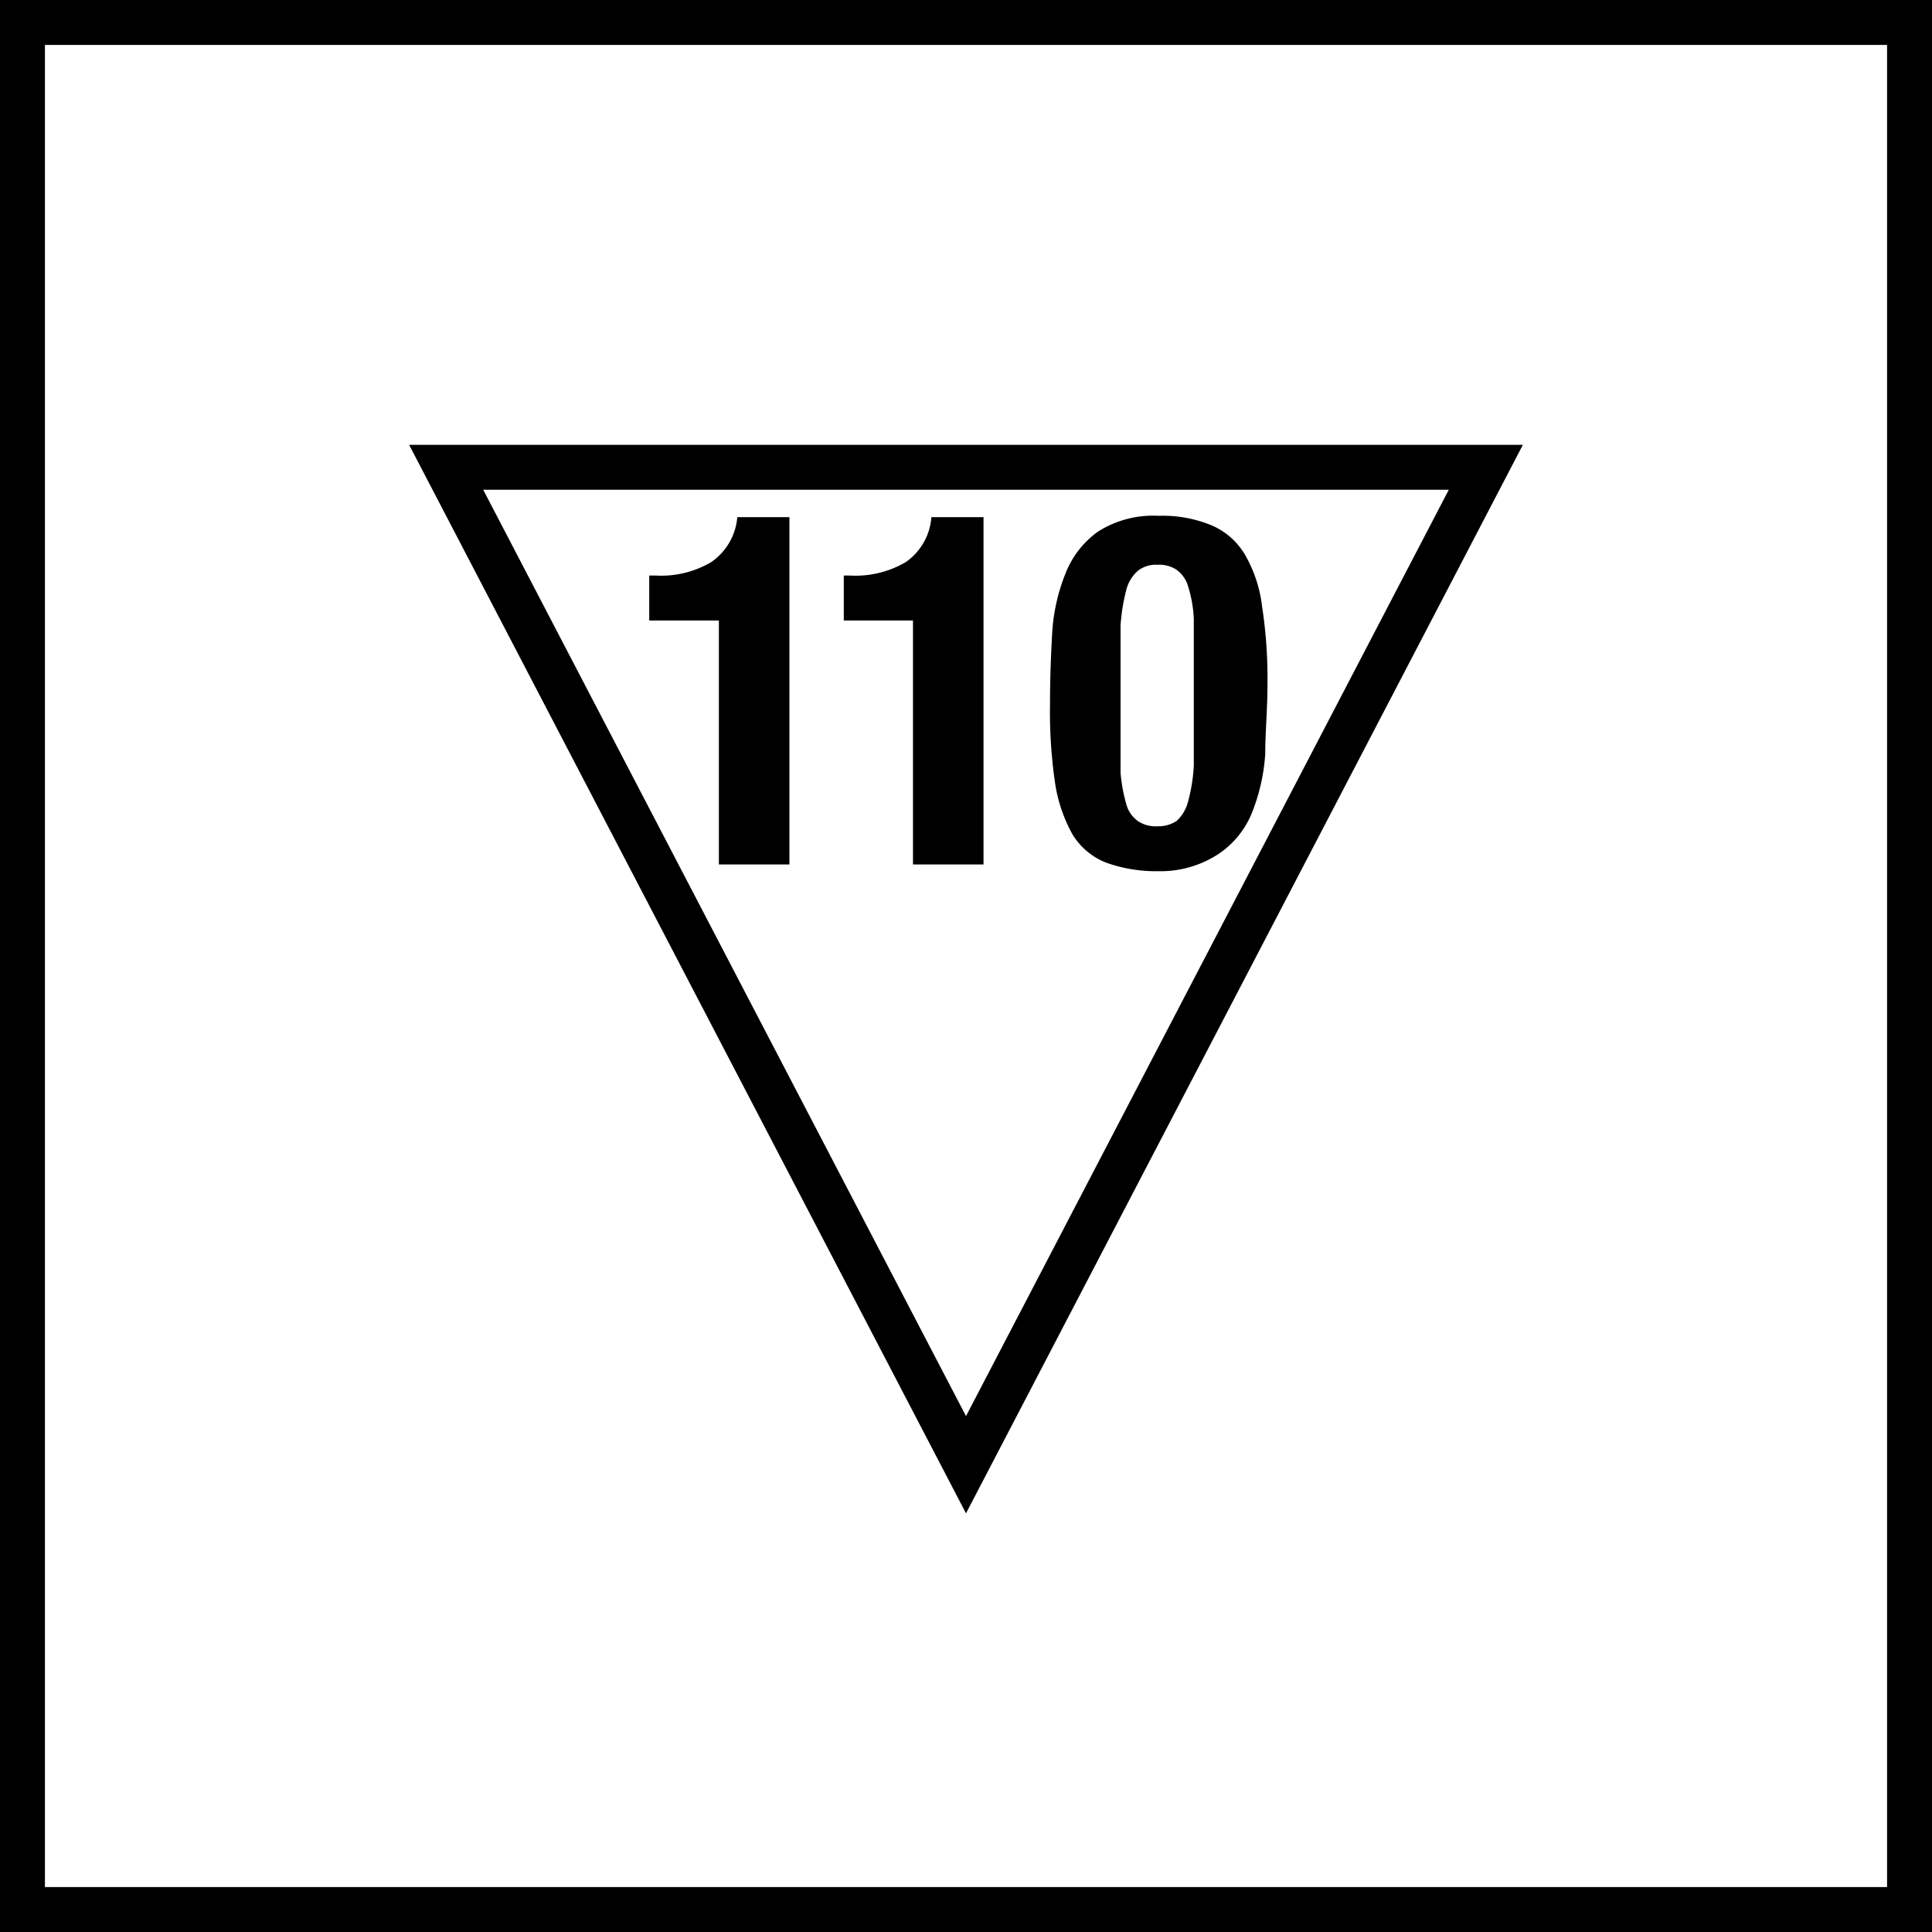 <?xml version="1.0" encoding="UTF-8"?>
<svg xmlns="http://www.w3.org/2000/svg" viewBox="0 0 43 43">
  <defs>
    <style>.cls-1{fill:none;stroke:#000;stroke-miterlimit:3.86;}.cls-2{fill-rule:evenodd;}</style>
  </defs>
  <g id="Capa_2" data-name="Capa 2">
    <g id="Capa_1-2" data-name="Capa 1">
      <rect class="cls-1" x="0.5" y="0.5" width="42" height="42"></rect>
      <polygon class="cls-1" points="33.07 10.4 21.5 32.6 9.93 10.4 33.07 10.4"></polygon>
      <path class="cls-2" d="M16,19.24h1.57V11.51H16.41a1.35,1.35,0,0,1-.58,1,2.19,2.19,0,0,1-1.23.3h-.15v1H16Z"></path>
      <path class="cls-2" d="M20.32,19.24h1.57V11.51H20.73a1.34,1.34,0,0,1-.57,1,2.21,2.21,0,0,1-1.24.3h-.14v1h1.54Z"></path>
      <path class="cls-2" d="M24.94,16v-.84c0-.49,0-.91,0-1.24a4.29,4.29,0,0,1,.13-.8.84.84,0,0,1,.26-.42.65.65,0,0,1,.43-.13.71.71,0,0,1,.41.1.69.69,0,0,1,.27.37,2.83,2.83,0,0,1,.13.73c0,.3,0,.7,0,1.19v.84c0,.49,0,.91,0,1.24a3.8,3.8,0,0,1-.13.81.88.88,0,0,1-.25.42.73.73,0,0,1-.43.12.71.71,0,0,1-.41-.1.67.67,0,0,1-.27-.35,3.62,3.62,0,0,1-.14-.74Q24.94,16.7,24.94,16Zm-1.57-.33a10.9,10.9,0,0,0,.11,1.74,3.36,3.36,0,0,0,.39,1.16,1.53,1.53,0,0,0,.75.63,3.29,3.29,0,0,0,1.17.19A2.35,2.35,0,0,0,27.13,19a2,2,0,0,0,.73-.9,4.27,4.27,0,0,0,.3-1.32c0-.49.05-1,.05-1.55a10.56,10.56,0,0,0-.12-1.73,3,3,0,0,0-.39-1.17,1.59,1.59,0,0,0-.74-.64,2.85,2.85,0,0,0-1.17-.21,2.3,2.3,0,0,0-1.35.35,2.07,2.07,0,0,0-.72.92,4.2,4.2,0,0,0-.3,1.31C23.39,14.58,23.37,15.1,23.37,15.64Z"></path>
    </g>
  </g>
</svg>
